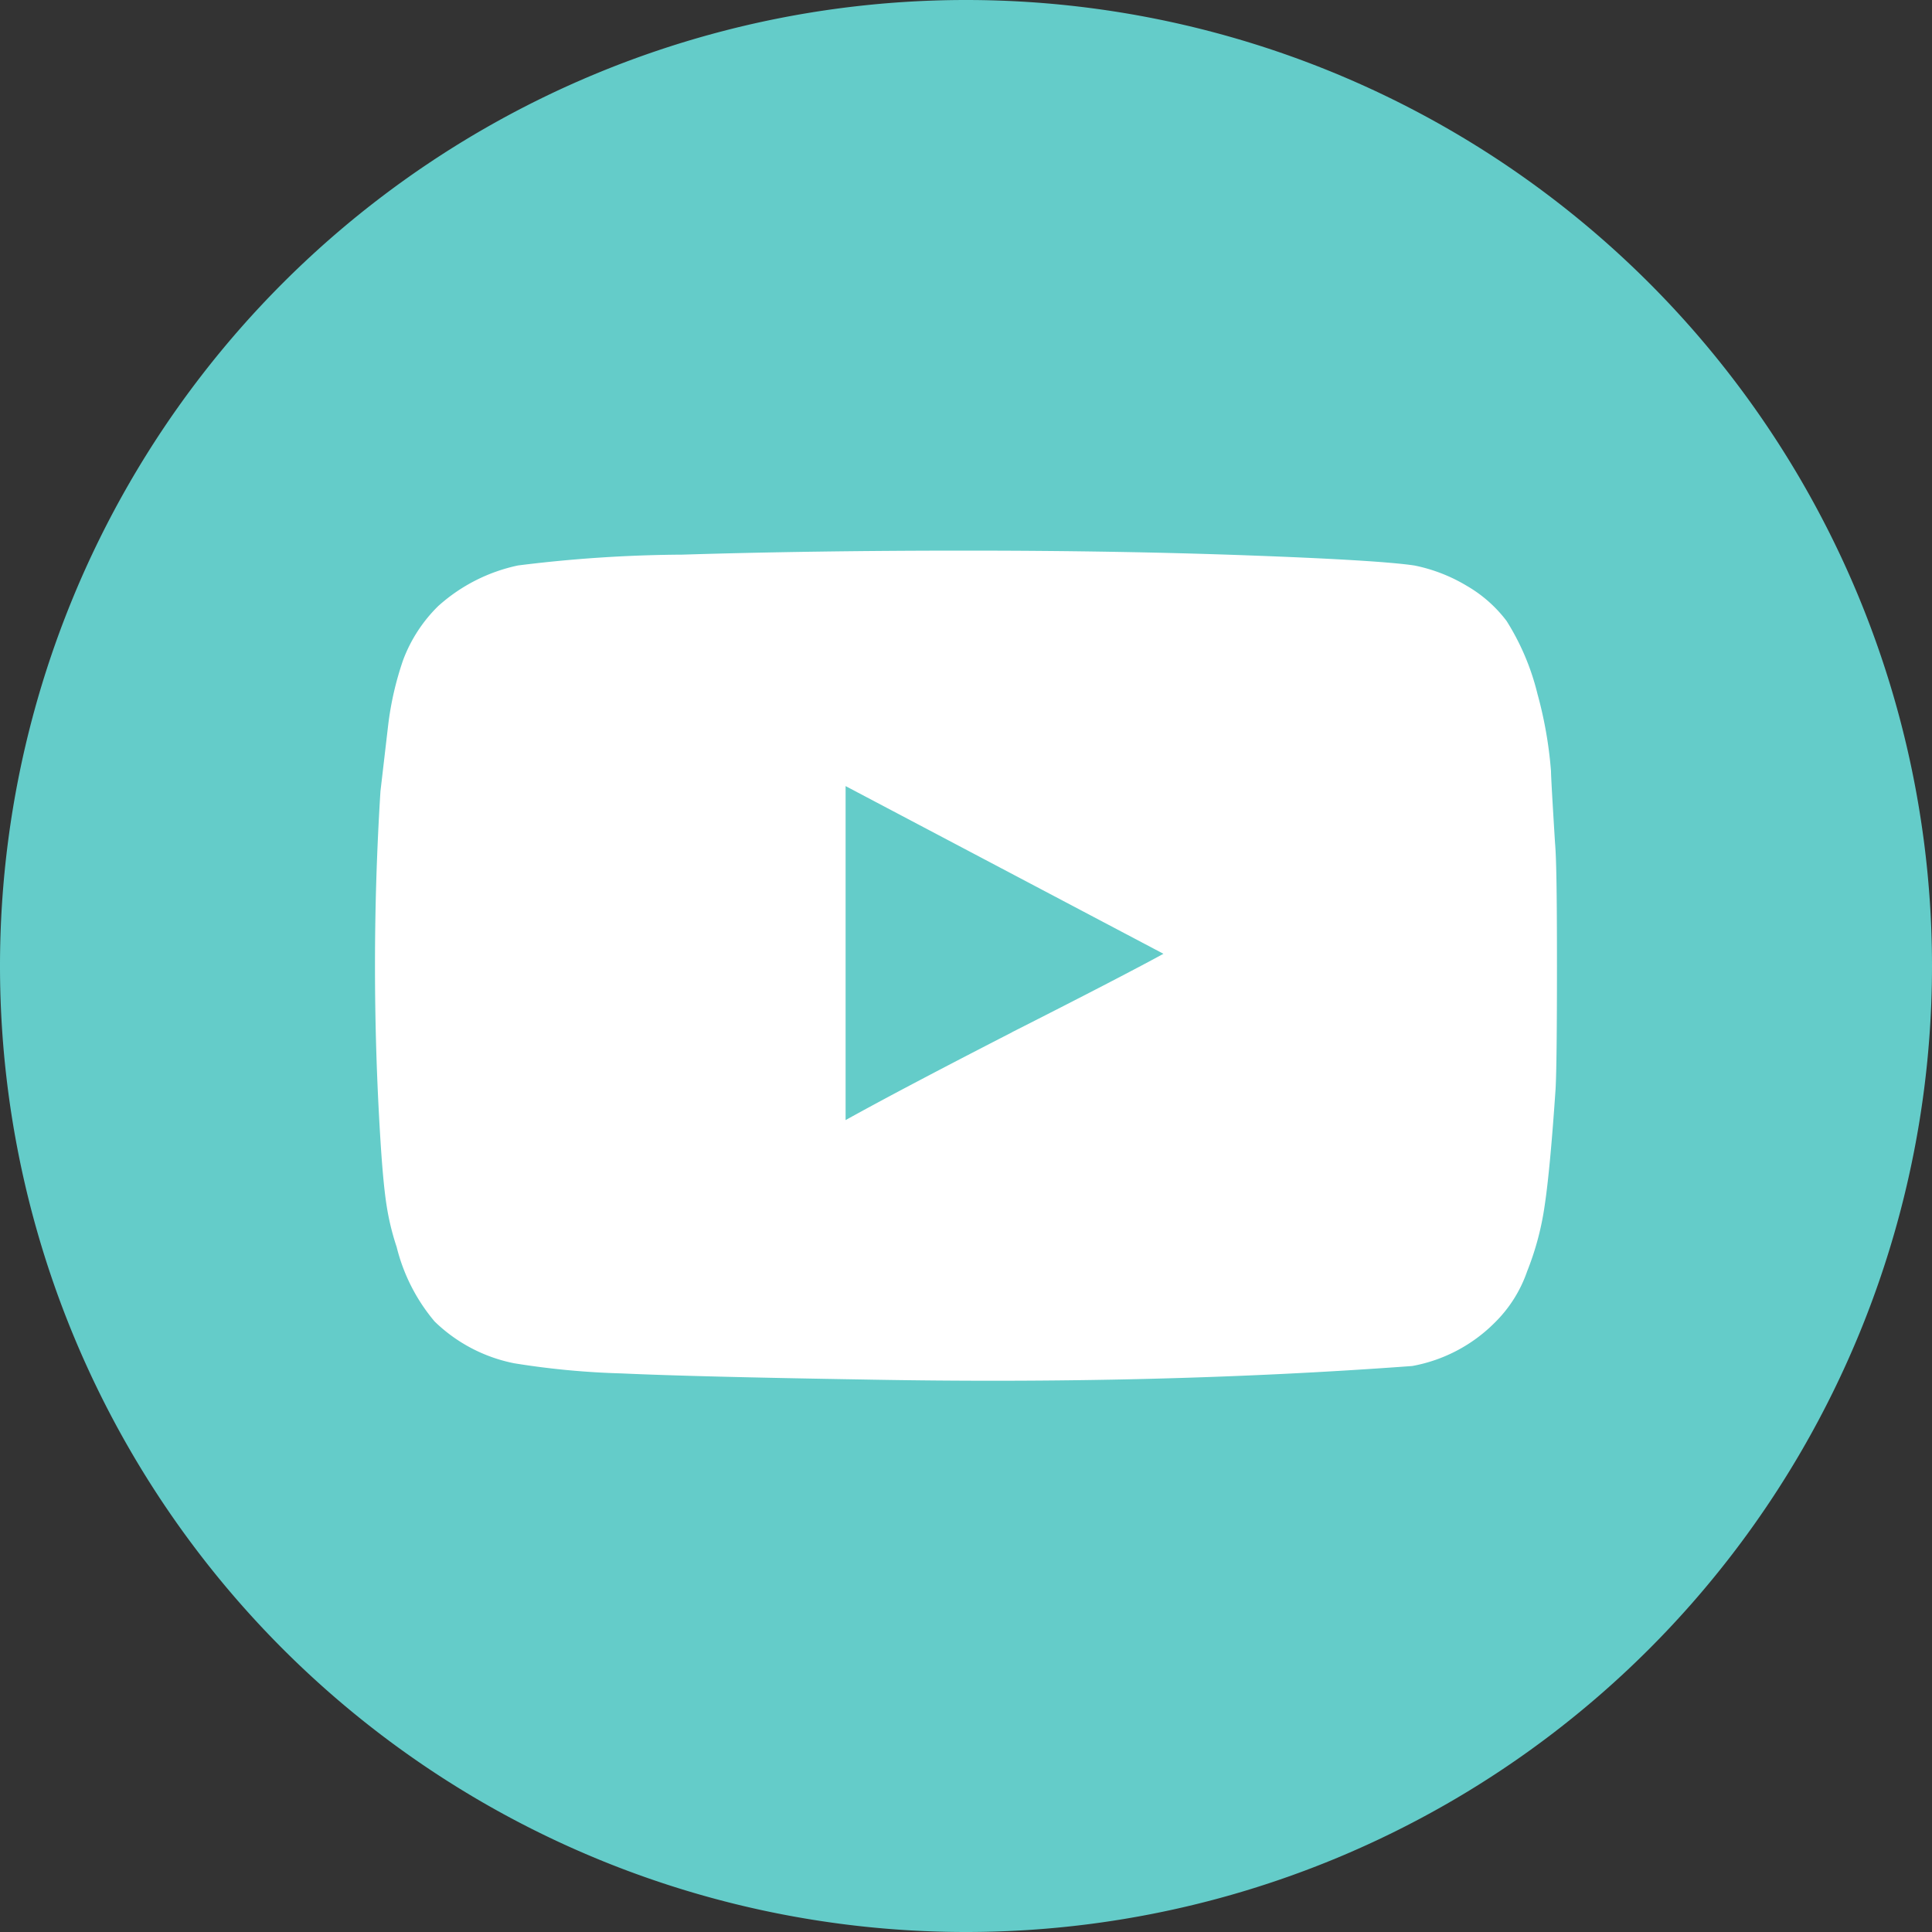 <svg xmlns="http://www.w3.org/2000/svg" width="25" height="25" viewBox="0 0 25 25">
  <rect x="0" y="0" width="25" height="25" fill="#333333" stroke="none"/>
  <g id="Gruppe_215" data-name="Gruppe 215" transform="translate(0 0)">
    <path id="Pfad_163" data-name="Pfad 163" d="M949.75,1365.58h0a12.5,12.5,0,0,1-12.5-12.5h0a12.5,12.5,0,0,1,12.5-12.5h0a12.5,12.5,0,0,1,12.5,12.5h0A12.5,12.5,0,0,1,949.75,1365.58Z" transform="translate(-937.25 -1340.58)" fill="#64ccc9"/>
    <g id="Gruppe_213" data-name="Gruppe 213" transform="translate(4.853 7.128)">
      <path id="Pfad_321" data-name="Pfad 321" d="M966.564,1365.172q0,1.278-.018,1.593-.07,1.033-.14,1.5a3.7,3.7,0,0,1-.228.858,1.714,1.714,0,0,1-.42.665,2.014,2.014,0,0,1-1.067.56q-3.325.246-7.087.175-2.2-.036-3.141-.079a10.478,10.478,0,0,1-1.391-.131,2.047,2.047,0,0,1-1.032-.542,2.379,2.379,0,0,1-.49-.962,3.29,3.29,0,0,1-.131-.542q-.044-.28-.079-.84a36.1,36.1,0,0,1,0-4.515l.1-.858a4.077,4.077,0,0,1,.193-.84,1.923,1.923,0,0,1,.455-.7,2.234,2.234,0,0,1,1.032-.525,17.777,17.777,0,0,1,2.126-.14q1.688-.052,3.666-.052t3.666.062q1.689.062,2.144.131a2.126,2.126,0,0,1,.674.262,1.734,1.734,0,0,1,.516.455,3.179,3.179,0,0,1,.4.945,5.312,5.312,0,0,1,.175,1q0,.088.052.927C966.558,1363.79,966.564,1364.324,966.564,1365.172Zm-7.052.857q1.382-.7,1.96-1.015l-4.113-2.17v4.322Q958.077,1366.767,959.512,1366.03Z" transform="translate(-951.27 -1359.8)" fill="#fff"/>
    </g>
  </g>
</svg>
